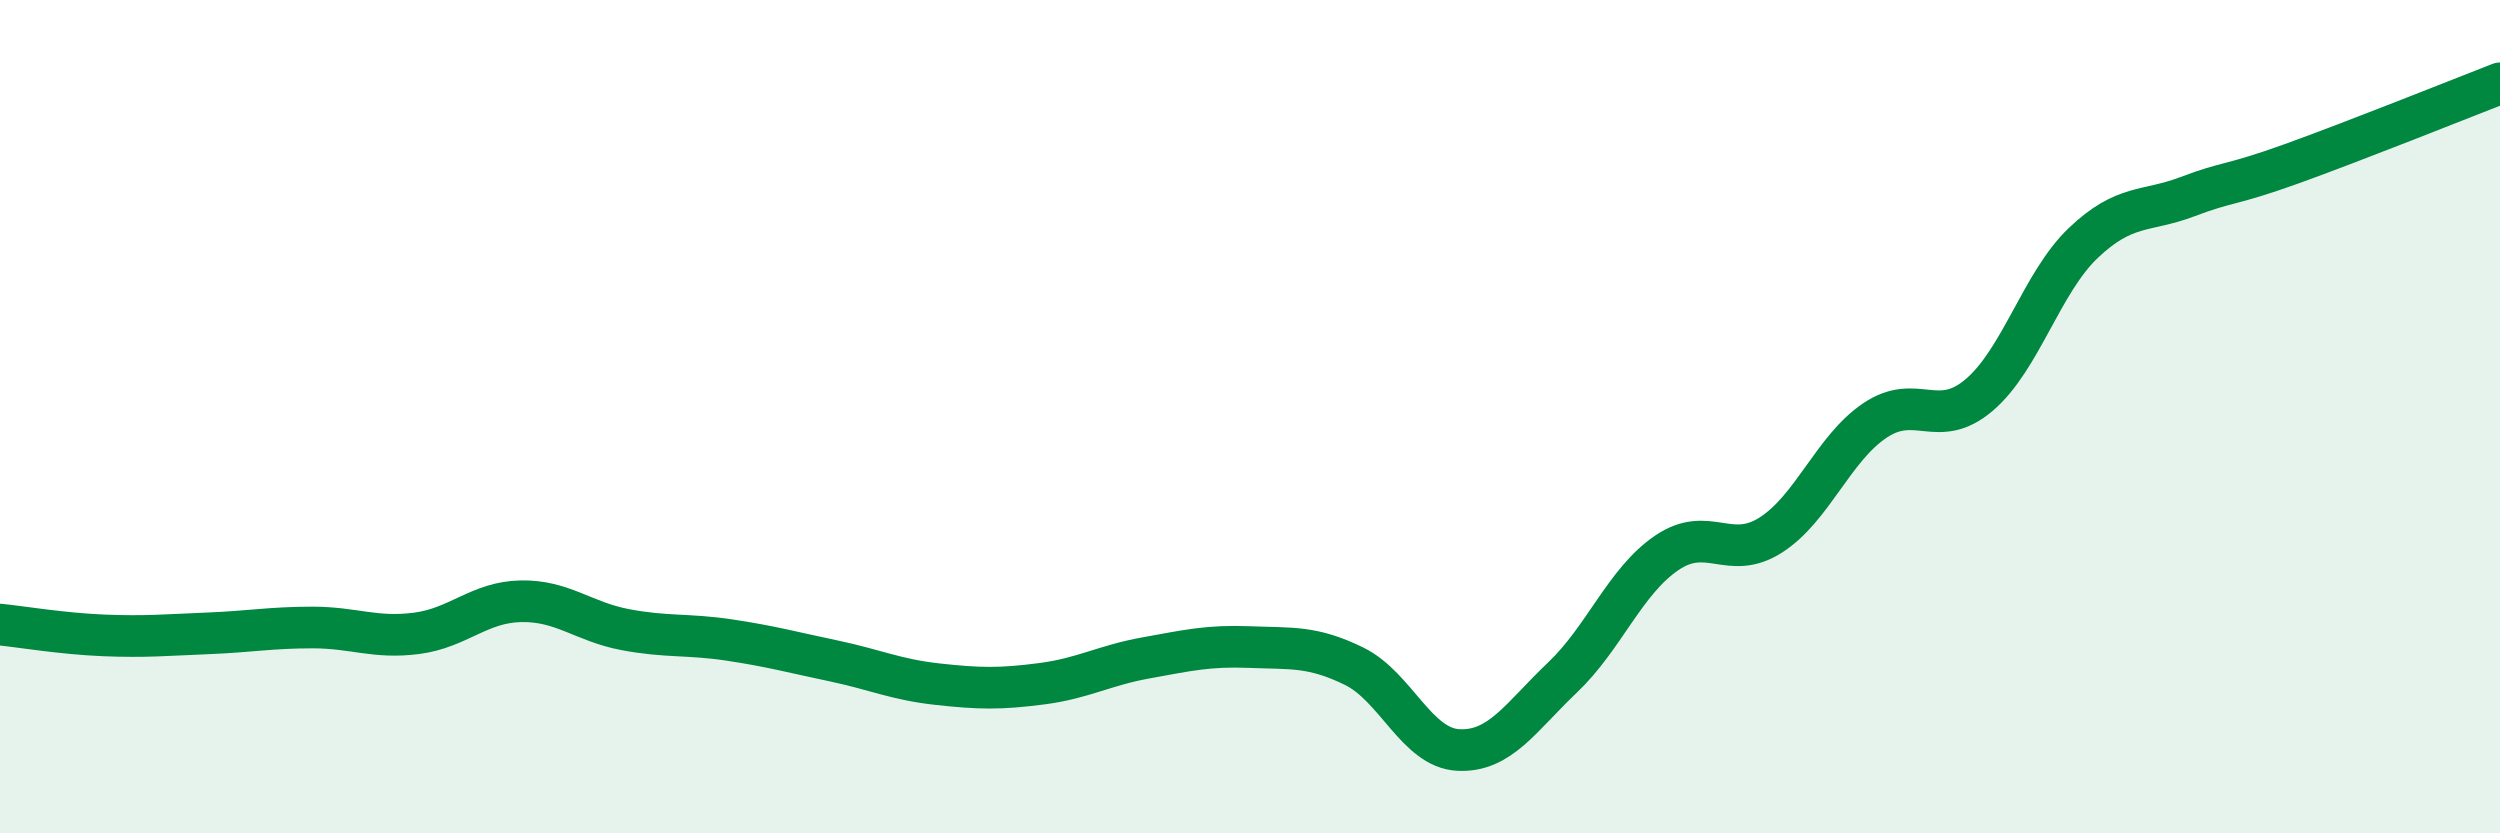 
    <svg width="60" height="20" viewBox="0 0 60 20" xmlns="http://www.w3.org/2000/svg">
      <path
        d="M 0,14.99 C 0.5,15.04 1.5,15.21 2.5,15.25 C 3.5,15.29 4,15.24 5,15.2 C 6,15.16 6.5,15.06 7.5,15.06 C 8.5,15.06 9,15.33 10,15.2 C 11,15.07 11.5,14.45 12.5,14.43 C 13.5,14.41 14,14.92 15,15.11 C 16,15.3 16.5,15.21 17.5,15.36 C 18.5,15.51 19,15.65 20,15.86 C 21,16.07 21.5,16.31 22.5,16.42 C 23.5,16.53 24,16.54 25,16.41 C 26,16.28 26.5,15.97 27.5,15.79 C 28.5,15.61 29,15.49 30,15.53 C 31,15.57 31.5,15.5 32.5,15.99 C 33.5,16.48 34,17.95 35,18 C 36,18.05 36.5,17.21 37.5,16.26 C 38.5,15.31 39,13.95 40,13.27 C 41,12.59 41.5,13.48 42.5,12.84 C 43.5,12.2 44,10.76 45,10.09 C 46,9.42 46.5,10.33 47.5,9.48 C 48.5,8.63 49,6.78 50,5.83 C 51,4.88 51.5,5.1 52.5,4.72 C 53.5,4.34 53.5,4.47 55,3.93 C 56.5,3.39 59,2.39 60,2L60 20L0 20Z"
        fill="#008740"
        opacity="0.1"
        stroke-linecap="round"
        stroke-linejoin="round"
      />
      <path
        d="M 0,14.99 C 0.5,15.04 1.5,15.21 2.5,15.25 C 3.5,15.29 4,15.24 5,15.2 C 6,15.16 6.5,15.06 7.5,15.06 C 8.5,15.06 9,15.33 10,15.2 C 11,15.07 11.5,14.45 12.5,14.43 C 13.5,14.41 14,14.92 15,15.11 C 16,15.3 16.5,15.21 17.5,15.36 C 18.5,15.51 19,15.65 20,15.86 C 21,16.07 21.5,16.31 22.5,16.42 C 23.5,16.53 24,16.54 25,16.41 C 26,16.28 26.5,15.97 27.5,15.79 C 28.5,15.61 29,15.49 30,15.53 C 31,15.57 31.5,15.5 32.5,15.99 C 33.5,16.48 34,17.95 35,18 C 36,18.05 36.5,17.21 37.5,16.26 C 38.5,15.31 39,13.95 40,13.27 C 41,12.59 41.5,13.48 42.5,12.84 C 43.5,12.2 44,10.76 45,10.09 C 46,9.42 46.5,10.33 47.5,9.48 C 48.5,8.63 49,6.78 50,5.83 C 51,4.88 51.5,5.1 52.5,4.72 C 53.5,4.34 53.5,4.47 55,3.93 C 56.5,3.39 59,2.39 60,2"
        stroke="#008740"
        stroke-width="1"
        fill="none"
        stroke-linecap="round"
        stroke-linejoin="round"
      />
    </svg>
  